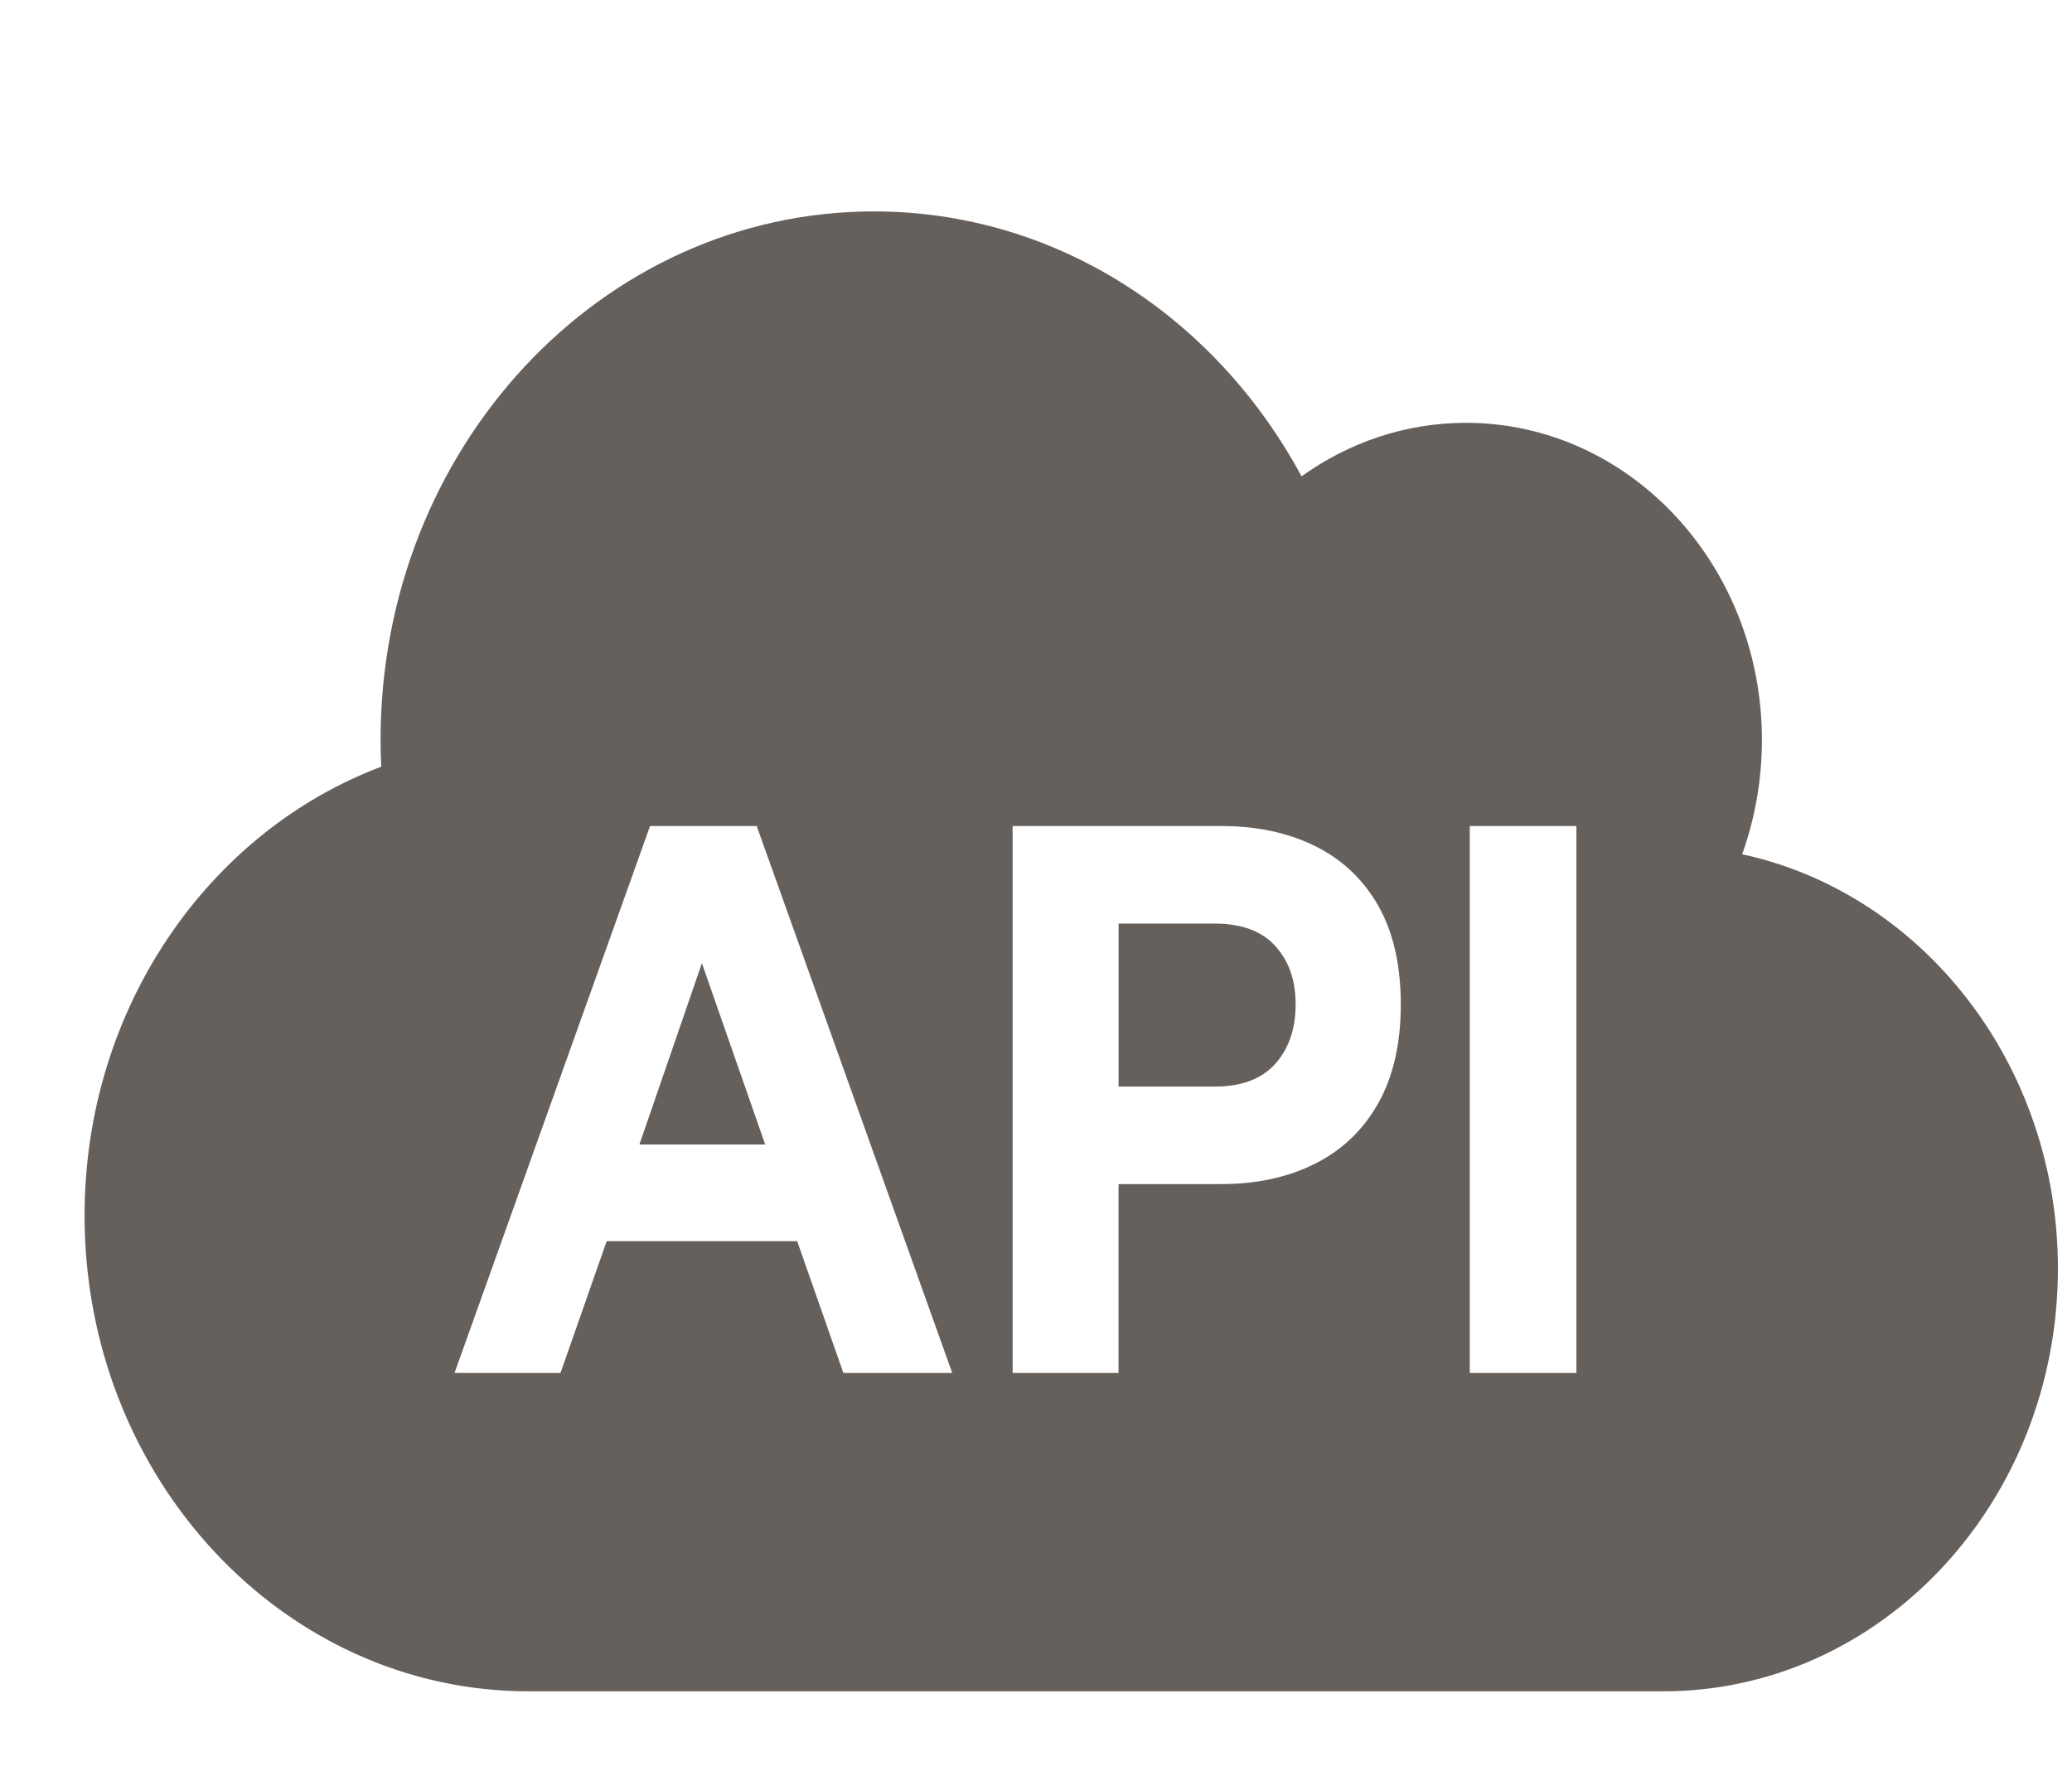 <svg width="49" height="42" viewBox="0 0 49 42" fill="none" xmlns="http://www.w3.org/2000/svg">
<path d="M15.121 27.068H18.096L16.599 22.78L15.121 27.068Z" fill="#66605C"/>
<path d="M41.2 20.203C41.499 19.367 41.667 18.453 41.667 17.5C41.667 13.359 38.531 10 34.667 10C33.23 10 31.889 10.469 30.78 11.266C28.76 7.516 24.991 5 20.667 5C14.221 5 9 10.594 9 17.5C9 17.711 9.007 17.922 9.015 18.133C4.931 19.672 2 23.844 2 28.75C2 34.961 6.703 40 12.5 40H39.333C44.489 40 48.667 35.523 48.667 30C48.667 25.164 45.458 21.125 41.2 20.203ZM19.945 32.471L18.852 29.354H14.347L13.255 32.471H10.749L15.373 19.536H17.895L22.519 32.471H19.945ZM32.597 26.085C32.244 26.716 31.748 27.194 31.109 27.517C30.47 27.841 29.724 28.004 28.873 28.004H26.452V32.471H23.947V19.536H28.89C29.73 19.536 30.47 19.696 31.109 20.014C31.748 20.332 32.244 20.804 32.597 21.427C32.95 22.053 33.127 22.827 33.127 23.752C33.127 24.677 32.95 25.455 32.597 26.085ZM37.28 32.471H34.758V19.536H37.28V32.471Z" fill="#66605C"/>
<path d="M28.723 21.843H26.453V25.698H28.723C29.361 25.698 29.841 25.518 30.16 25.158C30.48 24.797 30.64 24.33 30.64 23.753C30.64 23.177 30.48 22.728 30.16 22.375C29.841 22.02 29.361 21.843 28.723 21.843Z" fill="#66605C"/>
</svg>
